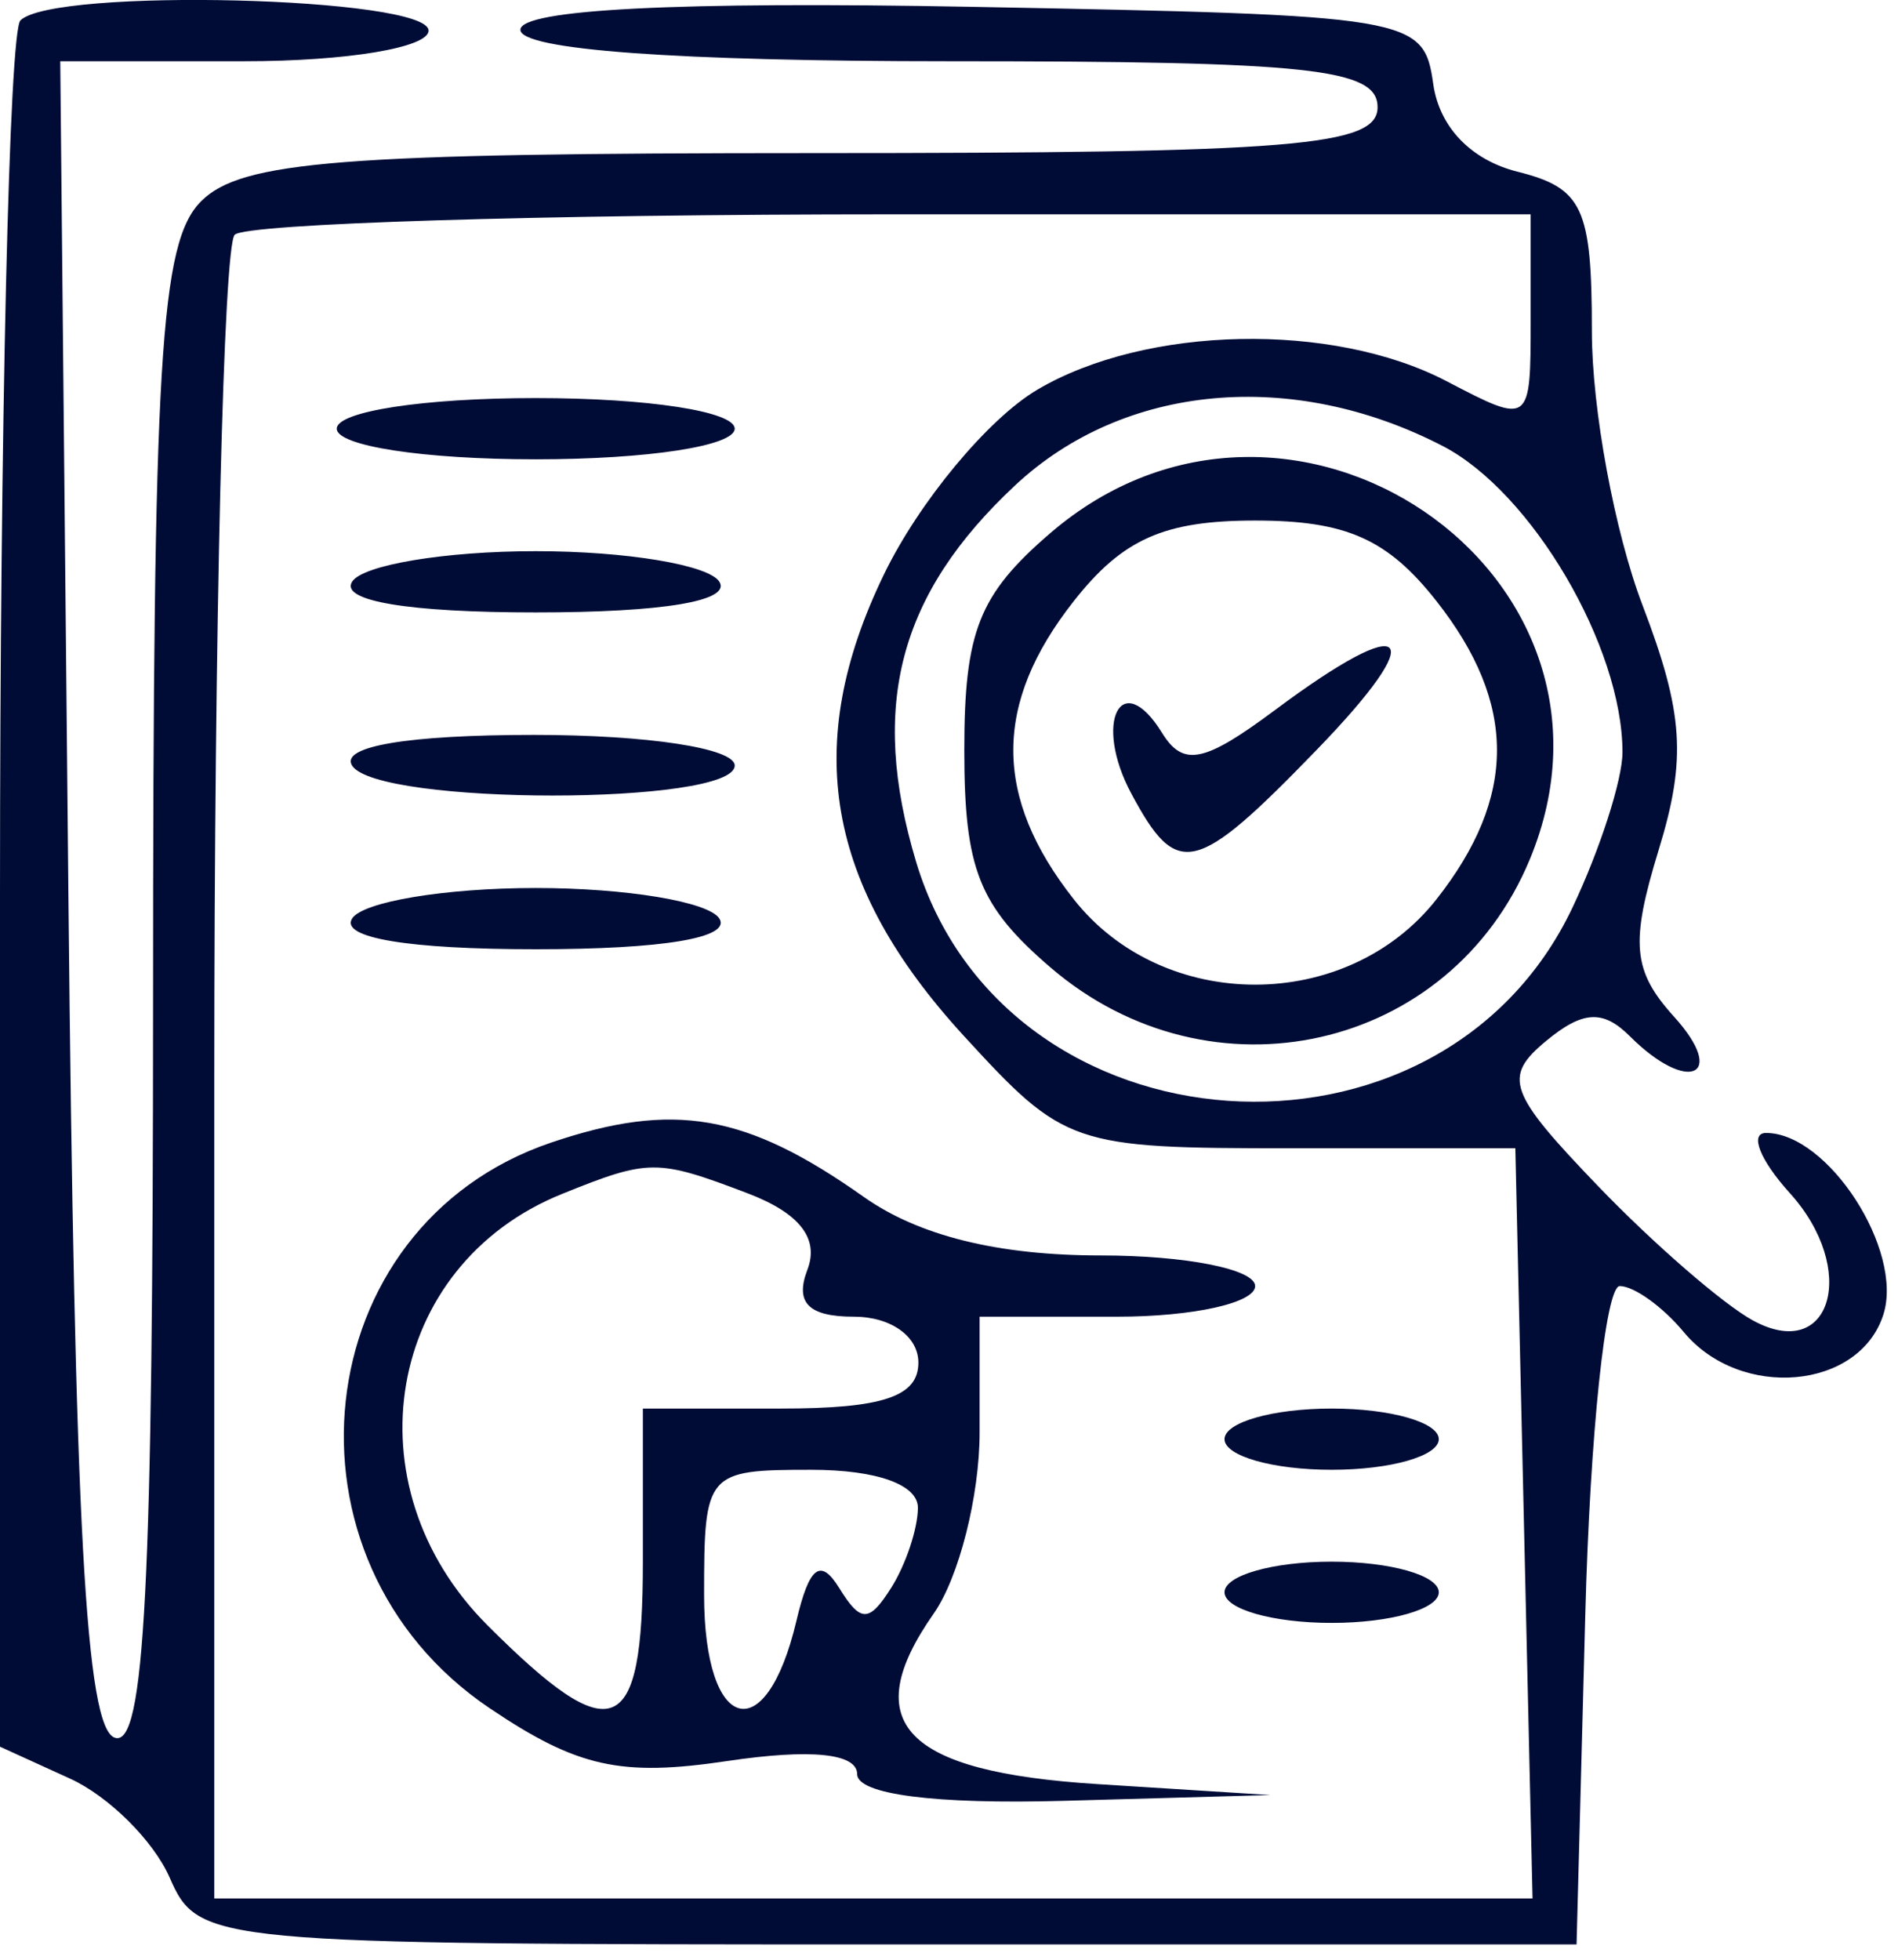 <svg width="62" height="64" viewBox="0 0 62 64" fill="none" xmlns="http://www.w3.org/2000/svg">
<path fill-rule="evenodd" clip-rule="evenodd" d="M0.667 0.667C0.3 1.033 0 13.868 0 29.188V57.043L2.291 58.087C3.551 58.661 5.014 60.114 5.541 61.315C6.486 63.468 6.825 63.5 29 63.5H51.5L51.784 52.75C51.94 46.837 52.447 42 52.911 42C53.375 42 54.315 42.675 55 43.5C56.852 45.731 60.741 45.39 61.523 42.928C62.189 40.828 59.714 37 57.69 37C57.14 37 57.489 37.883 58.466 38.963C60.715 41.448 59.828 44.521 57.265 43.125C56.294 42.597 54.018 40.623 52.207 38.74C49.267 35.683 49.084 35.175 50.499 34C51.7 33.004 52.366 32.966 53.242 33.842C55.136 35.736 56.451 35.155 54.686 33.205C53.33 31.707 53.247 30.805 54.184 27.751C55.097 24.777 54.998 23.282 53.654 19.763C52.744 17.382 52 13.359 52 10.825C52 6.779 51.704 6.142 49.569 5.607C48.053 5.226 47.019 4.151 46.819 2.748C46.507 0.548 46.186 0.494 31.75 0.223C22.148 0.043 17 0.305 17 0.973C17 1.627 22.09 2 31 2C42.778 2 45 2.238 45 3.5C45 4.779 42.286 5 26.571 5C11.152 5 7.886 5.257 6.571 6.571C5.228 7.915 5 11.705 5 32.655C5 51.82 4.727 57.076 3.75 56.75C2.8 56.434 2.436 49.819 2.234 29.167L1.968 2H7.984C11.328 2 14 1.556 14 1C14 -0.103 1.743 -0.41 0.667 0.667ZM50 10.441C50 13.875 49.995 13.879 47.25 12.447C43.521 10.502 37.435 10.63 33.883 12.728C32.274 13.679 30.02 16.393 28.874 18.761C26.18 24.325 26.975 28.912 31.486 33.831C34.773 37.416 35.017 37.5 42.175 37.5H49.5L49.781 49.75L50.062 62H28.531H7V35.167C7 20.408 7.3 8.033 7.667 7.667C8.033 7.3 17.708 7 29.167 7H50V10.441ZM11 14C11 14.564 13.833 15 17.5 15C21.167 15 24 14.564 24 14C24 13.436 21.167 13 17.5 13C13.833 13 11 13.436 11 14ZM47.128 14.566C50.037 16.07 53 21.117 53 24.567C53 25.464 52.264 27.748 51.365 29.643C47.02 38.8 32.819 37.804 29.923 28.138C28.397 23.046 29.358 19.402 33.163 15.848C36.714 12.531 42.216 12.026 47.128 14.566ZM34.306 17.413C31.976 19.417 31.5 20.62 31.5 24.5C31.5 28.38 31.976 29.583 34.306 31.587C39.551 36.098 47.375 34.337 49.975 28.059C53.859 18.684 42.109 10.701 34.306 17.413ZM46.927 19.635C49.557 22.978 49.557 26.022 46.927 29.365C44 33.087 38 33.087 35.073 29.365C32.443 26.022 32.443 22.978 35.073 19.635C36.671 17.602 38.027 17 41 17C43.973 17 45.329 17.602 46.927 19.635ZM11.5 19C11.112 19.628 13.343 20 17.5 20C21.657 20 23.888 19.628 23.5 19C23.16 18.45 20.46 18 17.5 18C14.54 18 11.84 18.45 11.5 19ZM41.654 23.185C39.334 24.914 38.651 25.053 37.958 23.932C36.624 21.774 35.707 23.585 36.954 25.914C38.454 28.717 39.048 28.578 43 24.5C46.767 20.614 46.047 19.91 41.654 23.185ZM11.5 25C12.308 26.307 24 26.307 24 25C24 24.435 21.147 24 17.441 24C13.323 24 11.112 24.372 11.5 25ZM11.5 30C11.112 30.628 13.343 31 17.5 31C21.657 31 23.888 30.628 23.5 30C23.16 29.45 20.46 29 17.5 29C14.54 29 11.84 29.45 11.5 30ZM18.001 37.315C9.982 40.031 8.8 50.941 16 55.789C18.86 57.715 20.277 58.03 23.75 57.512C26.479 57.105 28 57.257 28 57.939C28 58.601 30.538 58.929 34.75 58.811L41.5 58.622L35.839 58.264C29.527 57.864 27.998 56.269 30.5 52.696C31.325 51.519 32 48.855 32 46.777V43H36.5C38.975 43 41 42.55 41 42C41 41.45 38.732 41 35.96 41C32.603 41 30.014 40.36 28.21 39.084C24.369 36.369 22.005 35.959 18.001 37.315ZM24.416 38.968C26.117 39.615 26.767 40.444 26.374 41.468C25.961 42.545 26.411 43 27.893 43C29.099 43 30 43.641 30 44.5C30 45.611 28.833 46 25.5 46H21V51C21 56.793 20.034 57.188 15.923 53.077C11.356 48.51 12.6 41.315 18.357 38.992C21.202 37.844 21.456 37.843 24.416 38.968ZM40 47C40 47.55 41.575 48 43.5 48C45.425 48 47 47.55 47 47C47 46.45 45.425 46 43.5 46C41.575 46 40 46.45 40 47ZM29.985 49.25C29.976 49.938 29.583 51.111 29.11 51.857C28.39 52.993 28.114 52.994 27.418 51.867C26.802 50.87 26.437 51.148 26.015 52.936C25.017 57.164 23 56.593 23 52.083C23 48.083 23.071 48 26.5 48C28.642 48 29.994 48.485 29.985 49.25ZM40 52C40 52.55 41.575 53 43.5 53C45.425 53 47 52.55 47 52C47 51.45 45.425 51 43.5 51C41.575 51 40 51.45 40 52Z" fill="#000C36"/>
</svg>
